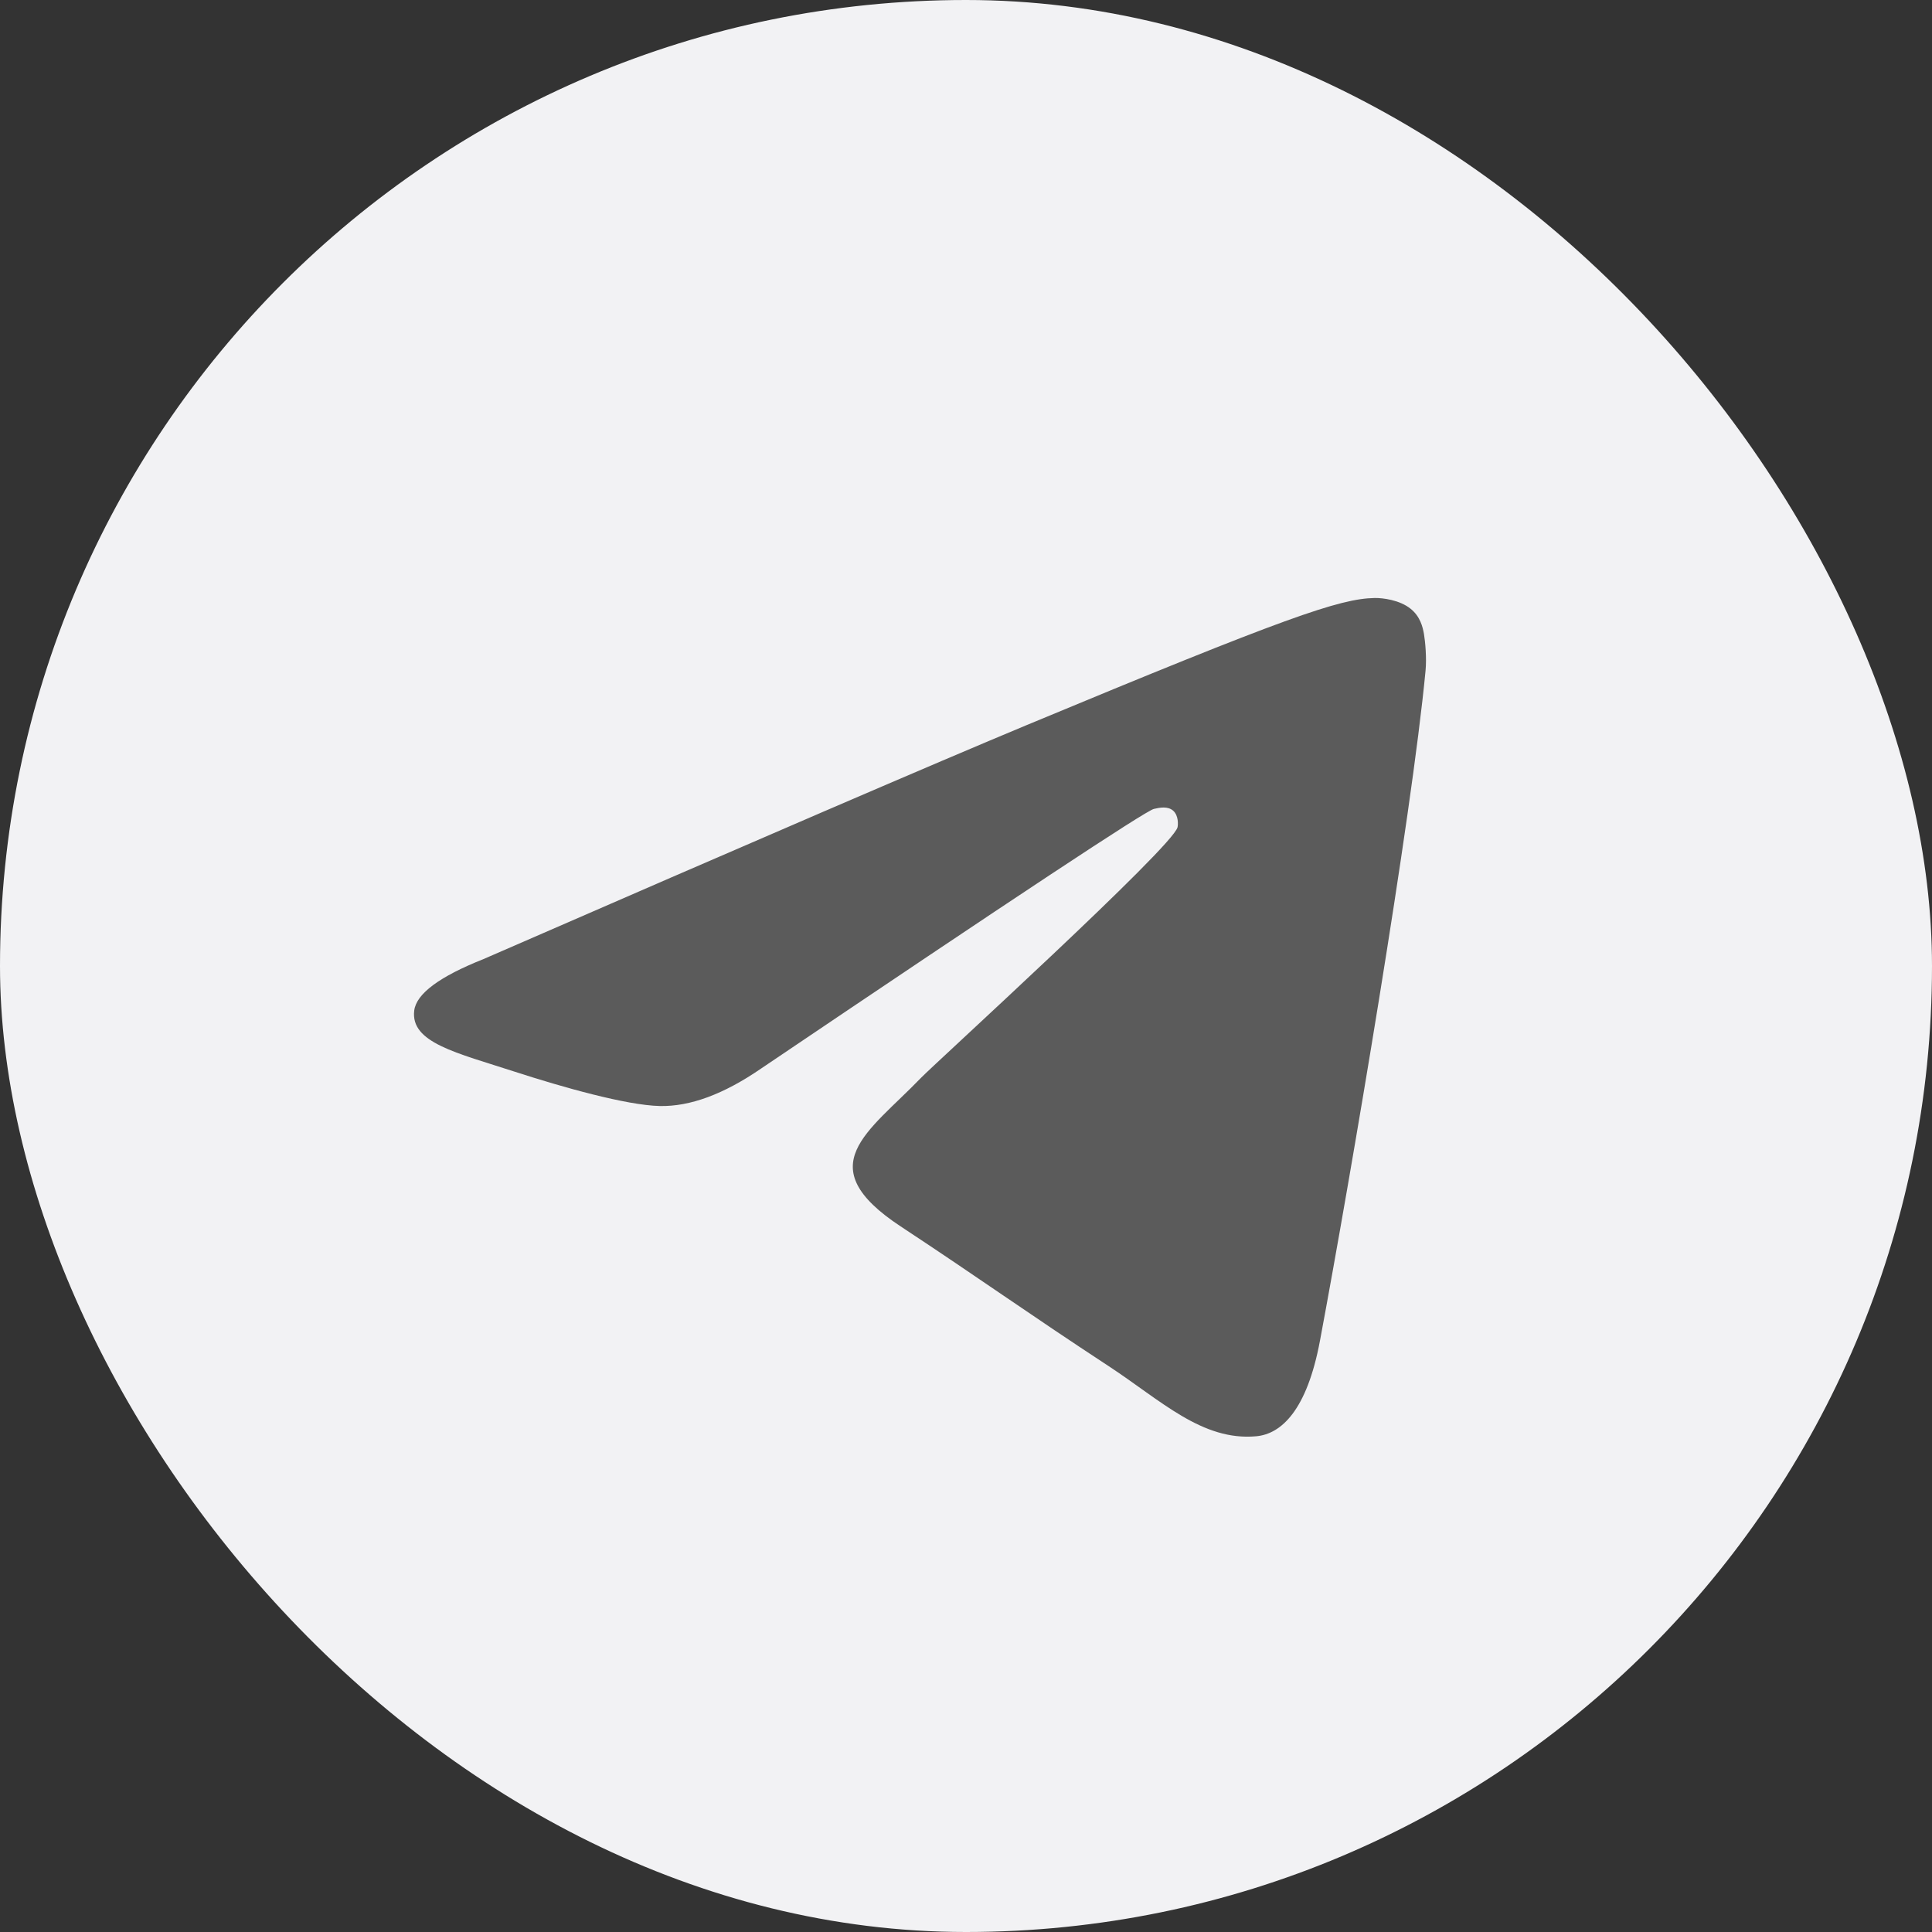 <svg width="42" height="42" viewBox="0 0 42 42" fill="none" xmlns="http://www.w3.org/2000/svg">
<rect x="0" y="0" width="42" height="42" fill="#333333" stroke="none"/>
<rect width="42" height="42" rx="21" fill="#F2F2F4"/>
<path fill-rule="evenodd" clip-rule="evenodd" d="M10.512 20.849C16.418 18.276 20.356 16.58 22.326 15.76C27.952 13.42 29.121 13.014 29.883 13C30.051 12.997 30.425 13.039 30.668 13.236C30.873 13.402 30.929 13.627 30.956 13.784C30.983 13.942 31.017 14.301 30.99 14.582C30.685 17.785 29.366 25.558 28.695 29.146C28.411 30.664 27.852 31.173 27.311 31.223C26.134 31.331 25.241 30.446 24.102 29.699C22.319 28.53 21.311 27.802 19.581 26.662C17.581 25.344 18.877 24.619 20.017 23.436C20.315 23.126 25.499 18.411 25.599 17.983C25.611 17.93 25.623 17.731 25.505 17.625C25.386 17.52 25.211 17.556 25.085 17.585C24.906 17.625 22.058 19.508 16.54 23.233C15.732 23.788 15 24.058 14.344 24.044C13.62 24.028 12.229 23.635 11.194 23.299C9.926 22.887 8.918 22.668 9.005 21.968C9.051 21.603 9.553 21.23 10.512 20.849Z" fill="#5B5B5B"/>
</svg>
